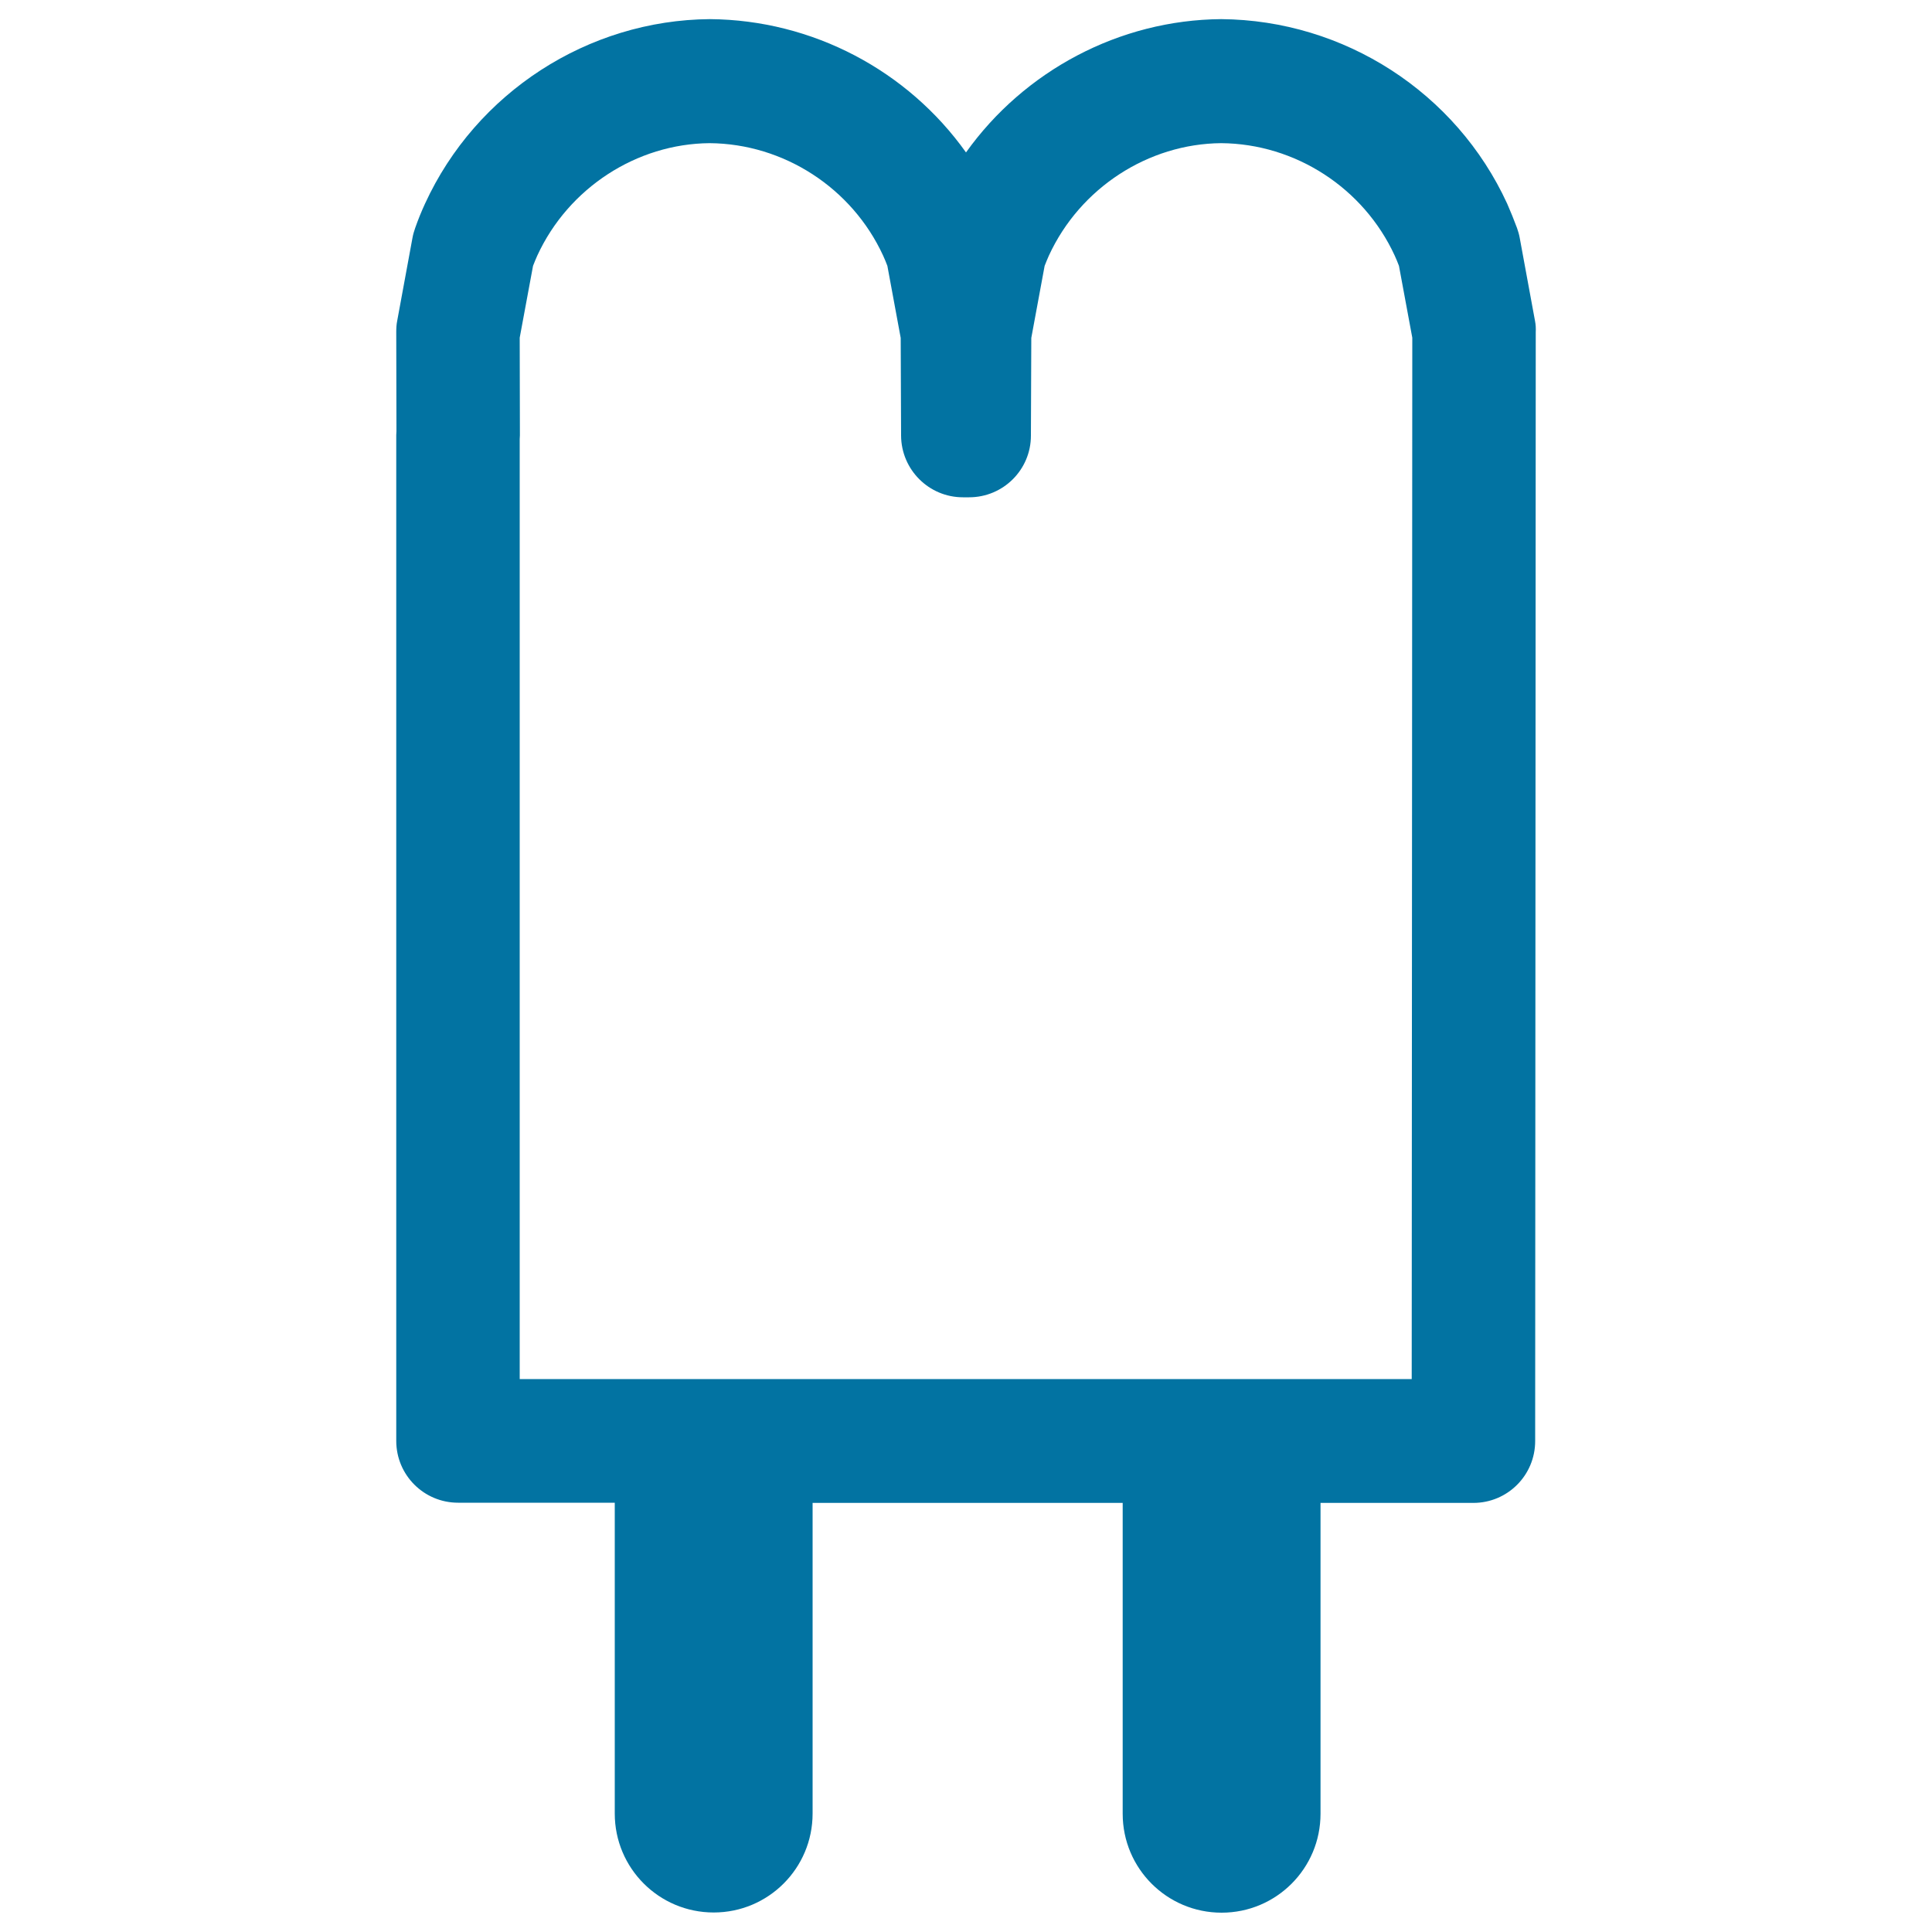 <svg xmlns="http://www.w3.org/2000/svg" viewBox="0 0 1000 1000" style="fill:#0273a2">
<title>Two Stick Ice Cream United SVG icon</title>
<g><path d="M794.5,166l-7.9-42.9c-0.3-1.7-0.8-3.4-1.4-5.1c-1.6-4.3-3.3-8.5-5.1-12.6c-26.4-57.5-84.3-95-148-95.5c-52.8,0.4-102,26.8-132.1,69c-30.1-42.3-79.3-68.6-132.6-69c-63.1,0.5-121,38-147.4,95.5c-1.9,4.1-3.6,8.3-5.1,12.6c-0.6,1.7-1.1,3.4-1.4,5.1l-7.9,42.9c-0.4,1.9-0.5,3.9-0.5,5.8l0.1,51.4c0,0.7-0.1,1.3-0.1,2v520.6c0,17.7,14.3,32,32,32h81.1v160.9c0,28.3,22.9,51.2,51.2,51.2c28.3,0,51.2-22.9,51.2-51.2V777.9h160.5v160.9c0,28.3,22.9,51.2,51.2,51.2c28.3,0,51.2-22.9,51.2-51.2V777.9h79.1c17.7,0,32-14.3,32-32l0.3-574C795,169.9,794.9,168,794.5,166z M730.7,713.8H269V227.3c0-0.7,0.1-1.3,0.1-2l-0.1-50.5l6.9-37.2c0.7-1.8,1.4-3.5,2.2-5.3c16.1-35,51.4-57.9,89.2-58.2c38.4,0.3,73.7,23.2,89.8,58.2c0.8,1.7,1.5,3.5,2.2,5.3l6.9,37.3l0.2,50.6c0.1,17.6,14.4,31.9,32,31.9h3.2c17.7,0,32-14.3,32-31.9l0.2-50.6l6.9-37.3c0.7-1.8,1.4-3.5,2.2-5.3c16.1-35,51.4-57.9,89.2-58.2c38.4,0.3,73.7,23.2,89.8,58.2c0.8,1.7,1.5,3.5,2.2,5.3l6.9,37.2L730.7,713.8z"/></g>
</svg>
